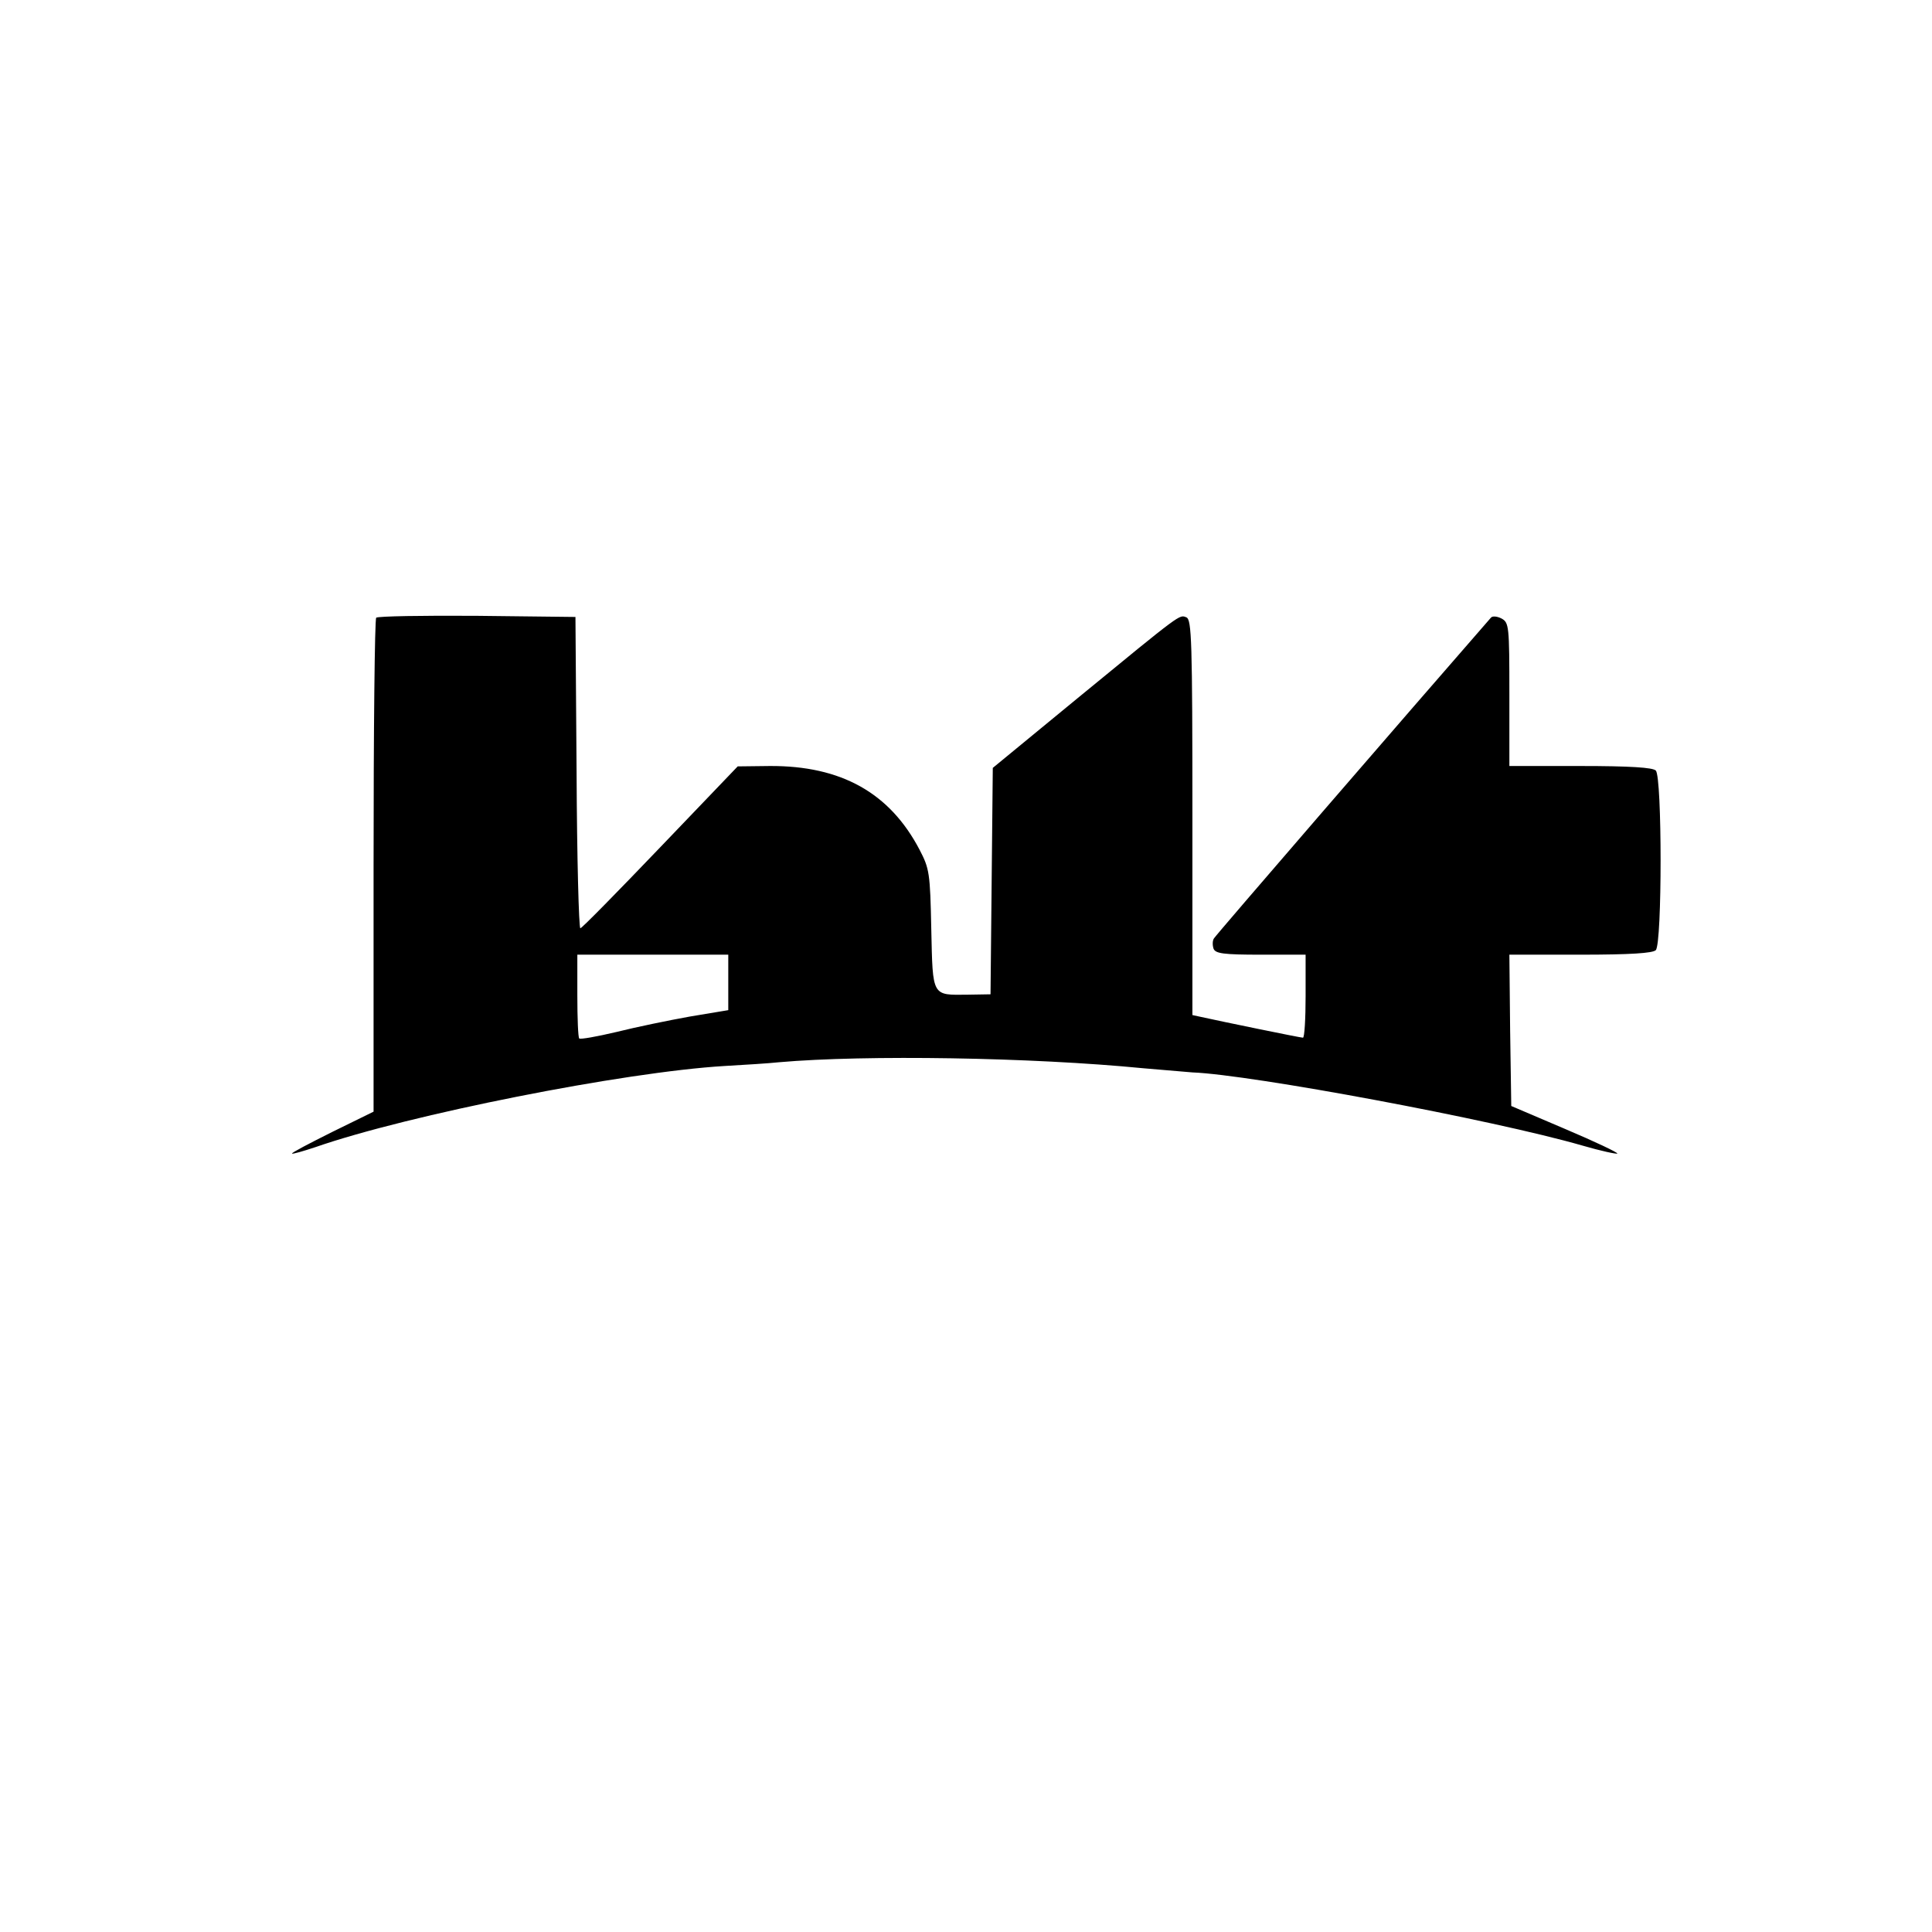 <?xml version="1.0" standalone="no"?>
<!DOCTYPE svg PUBLIC "-//W3C//DTD SVG 20010904//EN"
 "http://www.w3.org/TR/2001/REC-SVG-20010904/DTD/svg10.dtd">
<svg version="1.0" xmlns="http://www.w3.org/2000/svg"
 width="512pt" height="512pt" viewBox="0 0 512 512"
 preserveAspectRatio="xMidYMid meet">

<g transform="translate(0,512) scale(0.1,-0.1)"
fill="#000000" stroke="none">
<path d="M997 3483 c-4 -3 -7 -299 -7 -658 l0 -651 -110 -54 c-60 -30 -108
-55 -106 -57 1 -2 29 6 62 17 247 86 817 199 1084 215 52 3 118 7 145 10 229
20 669 13 965 -16 58 -5 116 -10 130 -11 156 -6 795 -125 1034 -194 48 -14 90
-23 92 -21 3 2 -60 32 -138 65 l-143 61 -3 201 -2 200 188 0 c133 0 192 4 200
12 17 17 17 459 0 476 -8 8 -67 12 -200 12 l-188 0 0 190 c0 182 -1 190 -21
201 -12 6 -24 7 -28 2 -219 -251 -729 -841 -734 -850 -4 -6 -4 -18 -1 -27 5
-13 26 -16 125 -16 l119 0 0 -110 c0 -60 -3 -110 -7 -110 -7 0 -216 43 -270
55 l-23 5 0 524 c0 471 -2 524 -16 530 -19 7 -9 15 -288 -214 l-225 -185 -3
-300 -3 -300 -60 -1 c-96 -1 -93 -7 -97 173 -3 150 -5 161 -31 211 -79 151
-208 223 -397 222 l-85 -1 -205 -214 c-113 -118 -208 -215 -212 -215 -4 0 -9
186 -10 413 l-3 412 -261 3 c-143 1 -263 -1 -267 -5z m933 -966 l0 -74 -102
-17 c-56 -10 -143 -28 -195 -41 -51 -12 -95 -20 -98 -17 -3 3 -5 54 -5 114 l0
108 200 0 200 0 0 -73z"/>
</g>
</svg>
